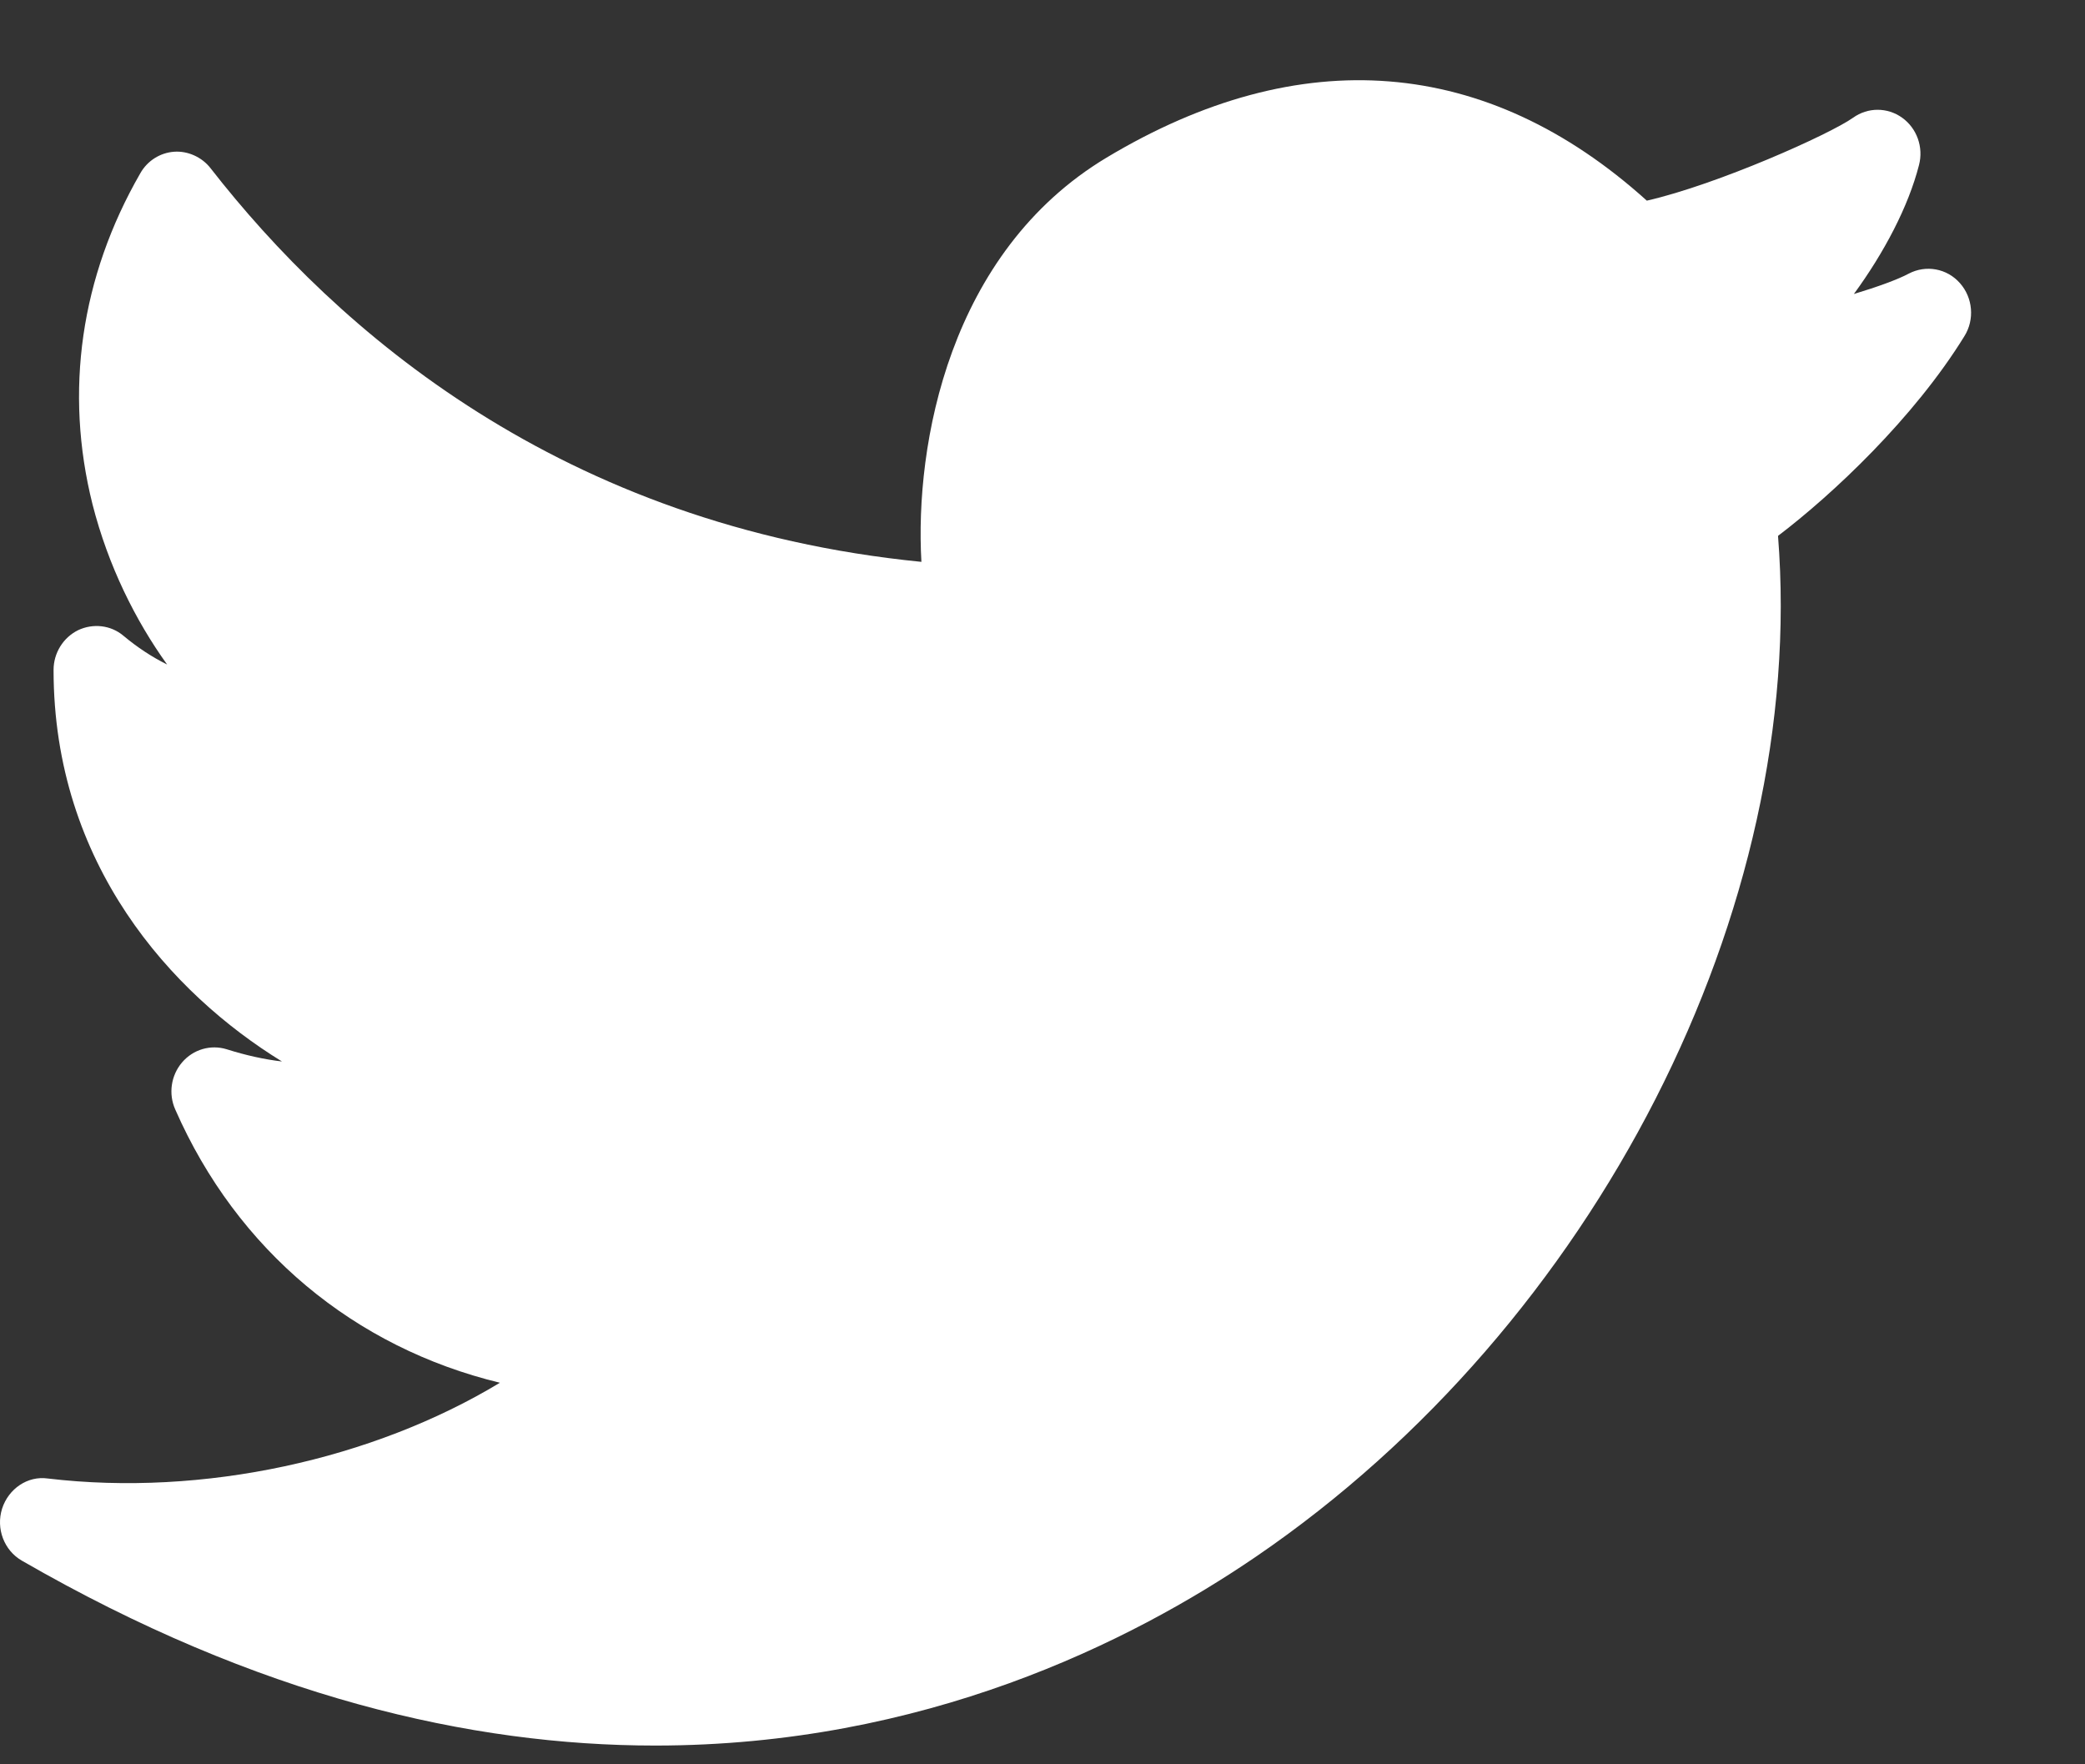 <svg width="13" height="11" viewBox="0 0 13 11" fill="none" xmlns="http://www.w3.org/2000/svg">
<rect x="0" y="0" width="13" height="11" fill="#333333" stroke="none"/>
<path d="M12.22 1.765C12.139 1.673 12.008 1.65 11.901 1.706C11.834 1.742 11.708 1.788 11.559 1.833C11.747 1.576 11.899 1.288 11.965 1.029C11.994 0.918 11.952 0.8 11.86 0.734C11.768 0.668 11.646 0.668 11.554 0.734C11.409 0.837 10.71 1.15 10.268 1.251C9.27 0.351 8.107 0.258 6.899 0.983C5.917 1.573 5.703 2.772 5.745 3.503C3.497 3.28 2.1 2.059 1.313 1.049C1.258 0.978 1.169 0.94 1.086 0.946C0.999 0.952 0.919 1.002 0.875 1.08C0.503 1.726 0.4 2.44 0.577 3.145C0.675 3.529 0.845 3.869 1.042 4.143C0.947 4.096 0.856 4.036 0.77 3.964C0.691 3.897 0.58 3.885 0.487 3.929C0.394 3.975 0.334 4.071 0.334 4.177C0.334 5.388 1.071 6.196 1.758 6.618C1.647 6.605 1.531 6.579 1.414 6.542C1.314 6.511 1.205 6.542 1.135 6.624C1.066 6.705 1.049 6.82 1.093 6.918C1.479 7.797 2.211 8.402 3.117 8.621C2.326 9.099 1.267 9.333 0.298 9.218C0.172 9.2 0.053 9.282 0.013 9.406C-0.026 9.53 0.025 9.666 0.136 9.73C1.607 10.579 2.936 10.883 4.085 10.883C5.757 10.883 7.047 10.241 7.833 9.704C9.95 8.258 11.27 5.663 11.086 3.341C11.426 3.083 11.933 2.607 12.248 2.096C12.313 1.992 12.301 1.856 12.22 1.765Z" fill="white"/>
</svg>

